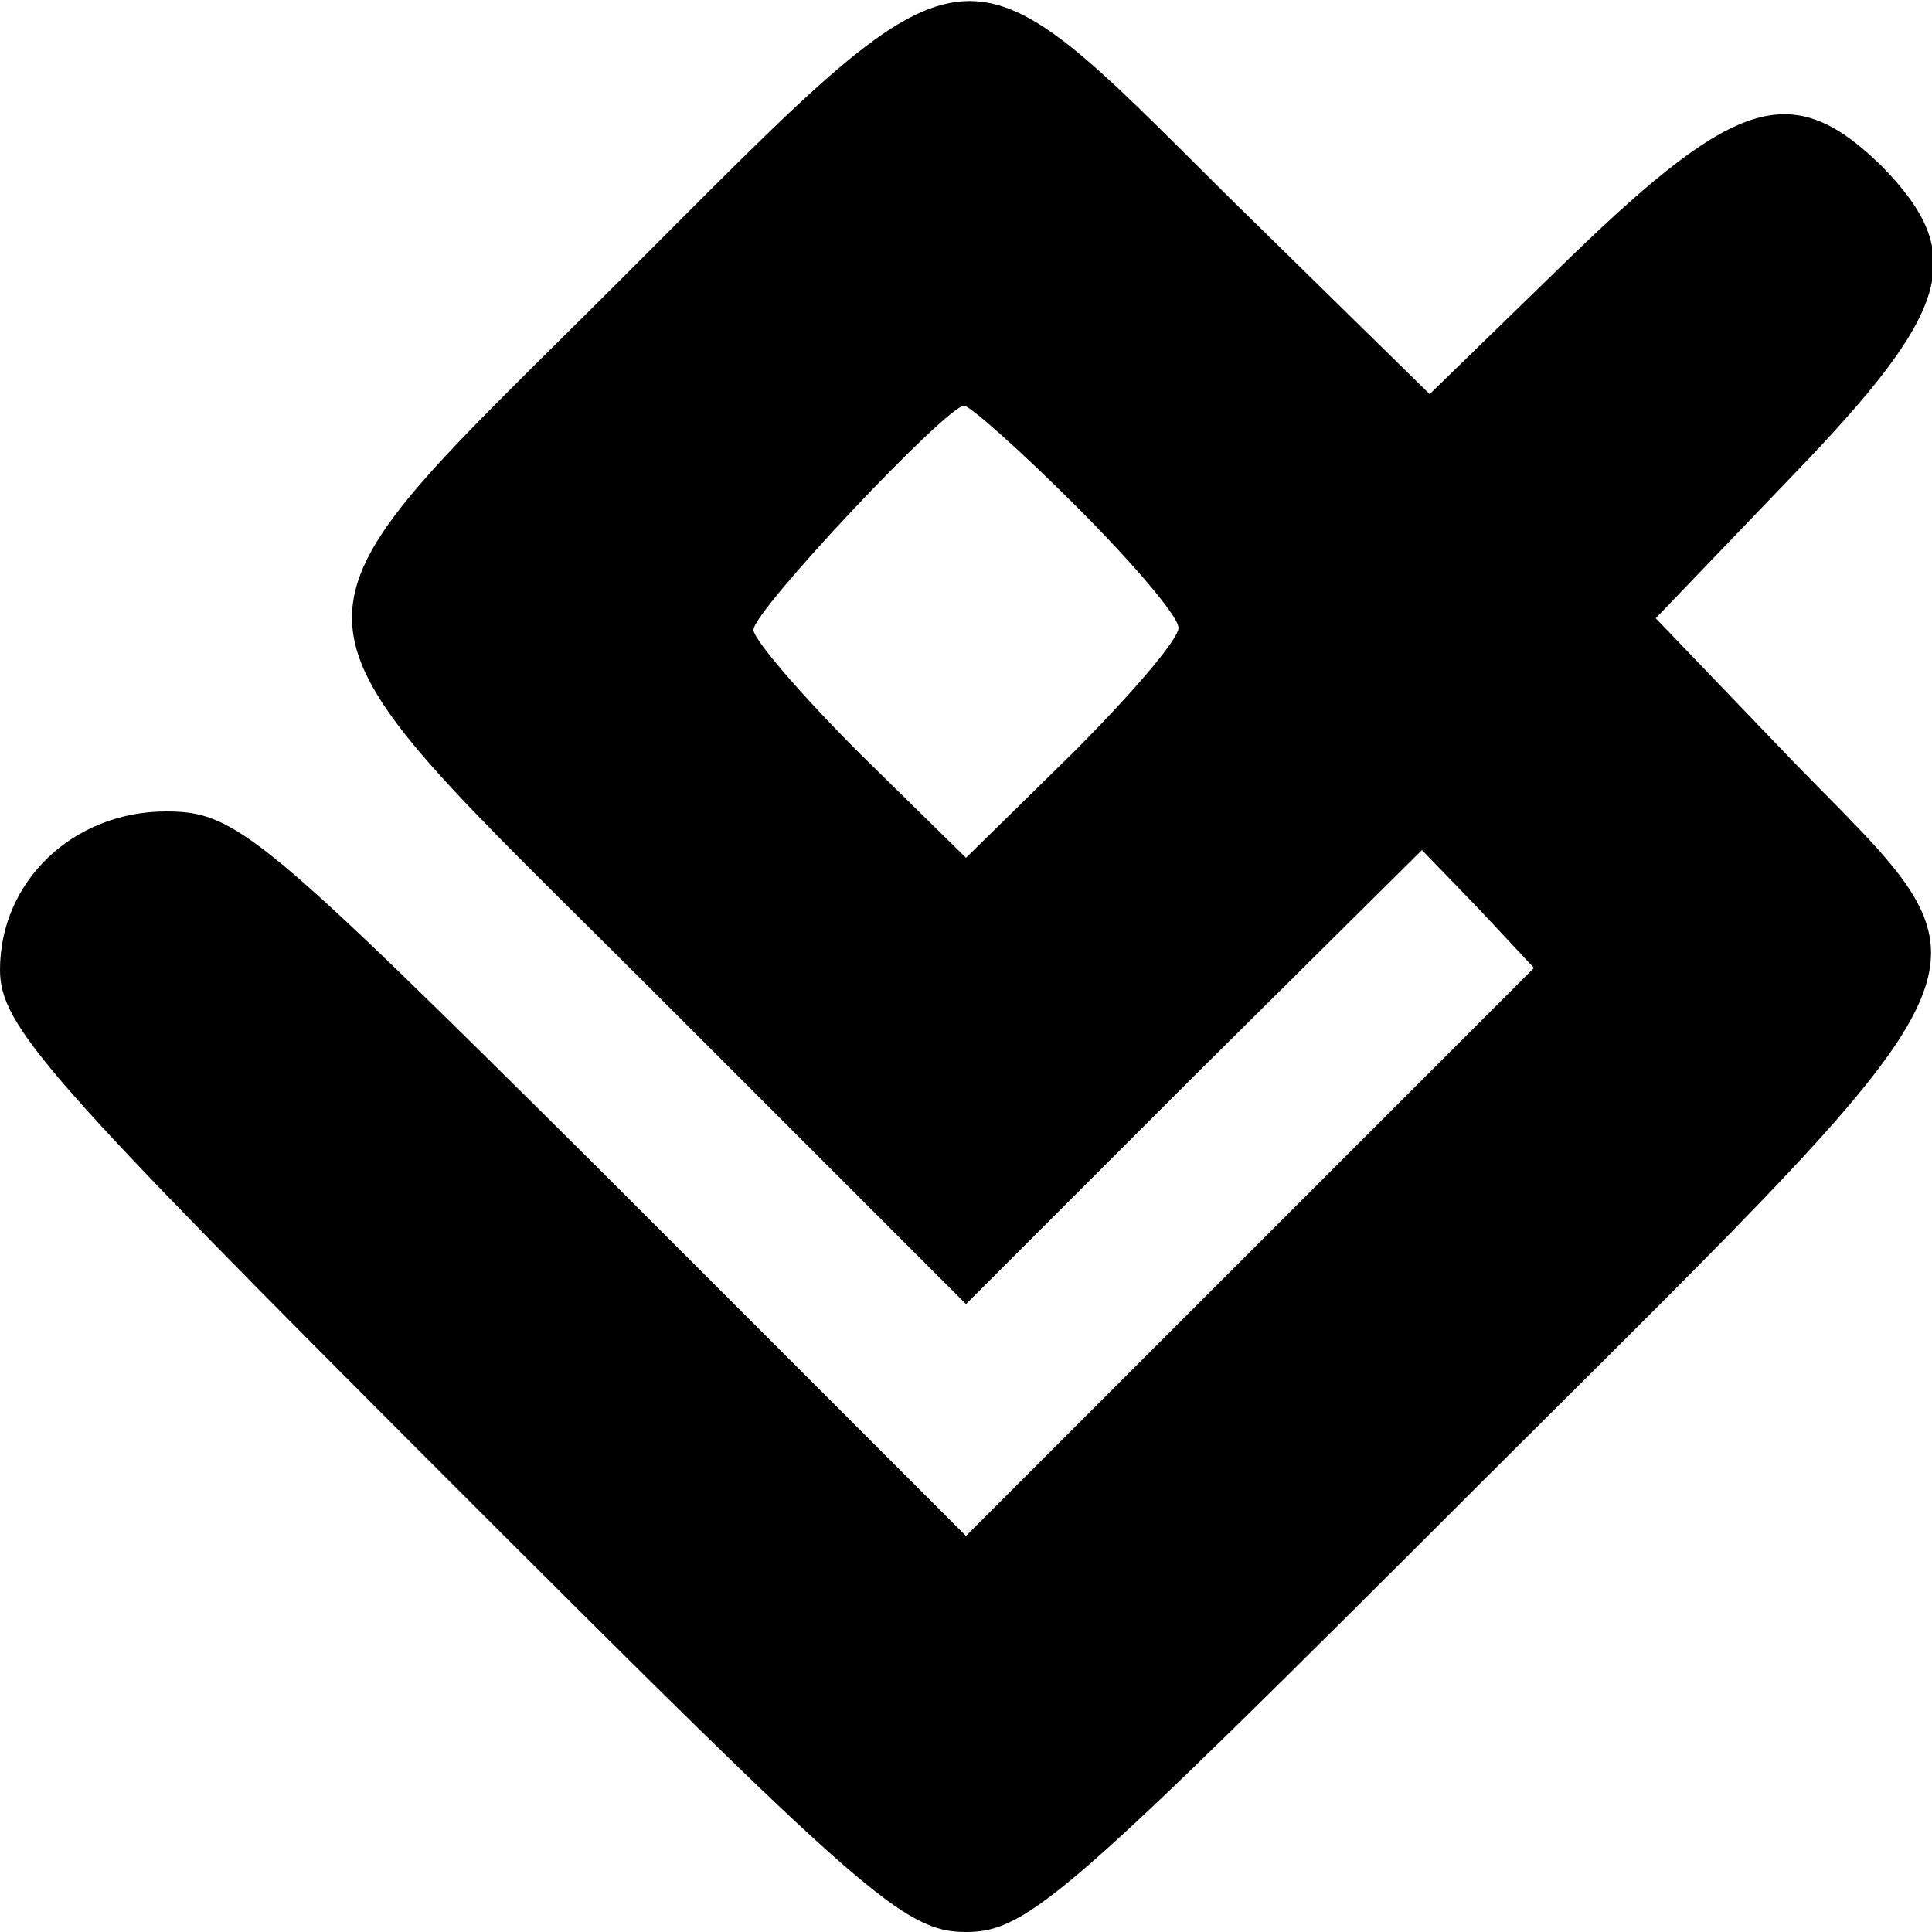<?xml version="1.0" standalone="no"?>
<!DOCTYPE svg PUBLIC "-//W3C//DTD SVG 20010904//EN"
 "http://www.w3.org/TR/2001/REC-SVG-20010904/DTD/svg10.dtd">
<svg version="1.0" xmlns="http://www.w3.org/2000/svg"
 width="100pt" height="100pt" viewBox="0 0 100 100"
 preserveAspectRatio="xMidYMid meet">

<g transform="translate(0,100) scale(0.1,-0.1)"
fill="#000000" stroke="none">
<path d="M323 857 c-190 -190 -191 -164 17 -372 l160 -160 118 118 118 117 29
-30 29 -31 -147 -147 -147 -147 -188 188 c-177 176 -190 187 -226 187 -48 0
-86 -36 -86 -82 0 -29 24 -56 233 -265 214 -214 235 -233 267 -233 32 0 53 19
267 233 280 279 271 260 161 373 l-71 74 71 74 c82 85 91 114 46 160 -46 45
-75 36 -160 -46 l-74 -72 -104 102 c-142 141 -130 142 -313 -41z m234 -119
c29 -29 53 -57 53 -63 0 -6 -25 -35 -55 -65 l-55 -54 -55 54 c-30 30 -55 59
-55 64 0 10 100 116 109 116 3 0 29 -23 58 -52z"/>
</g>
</svg>
